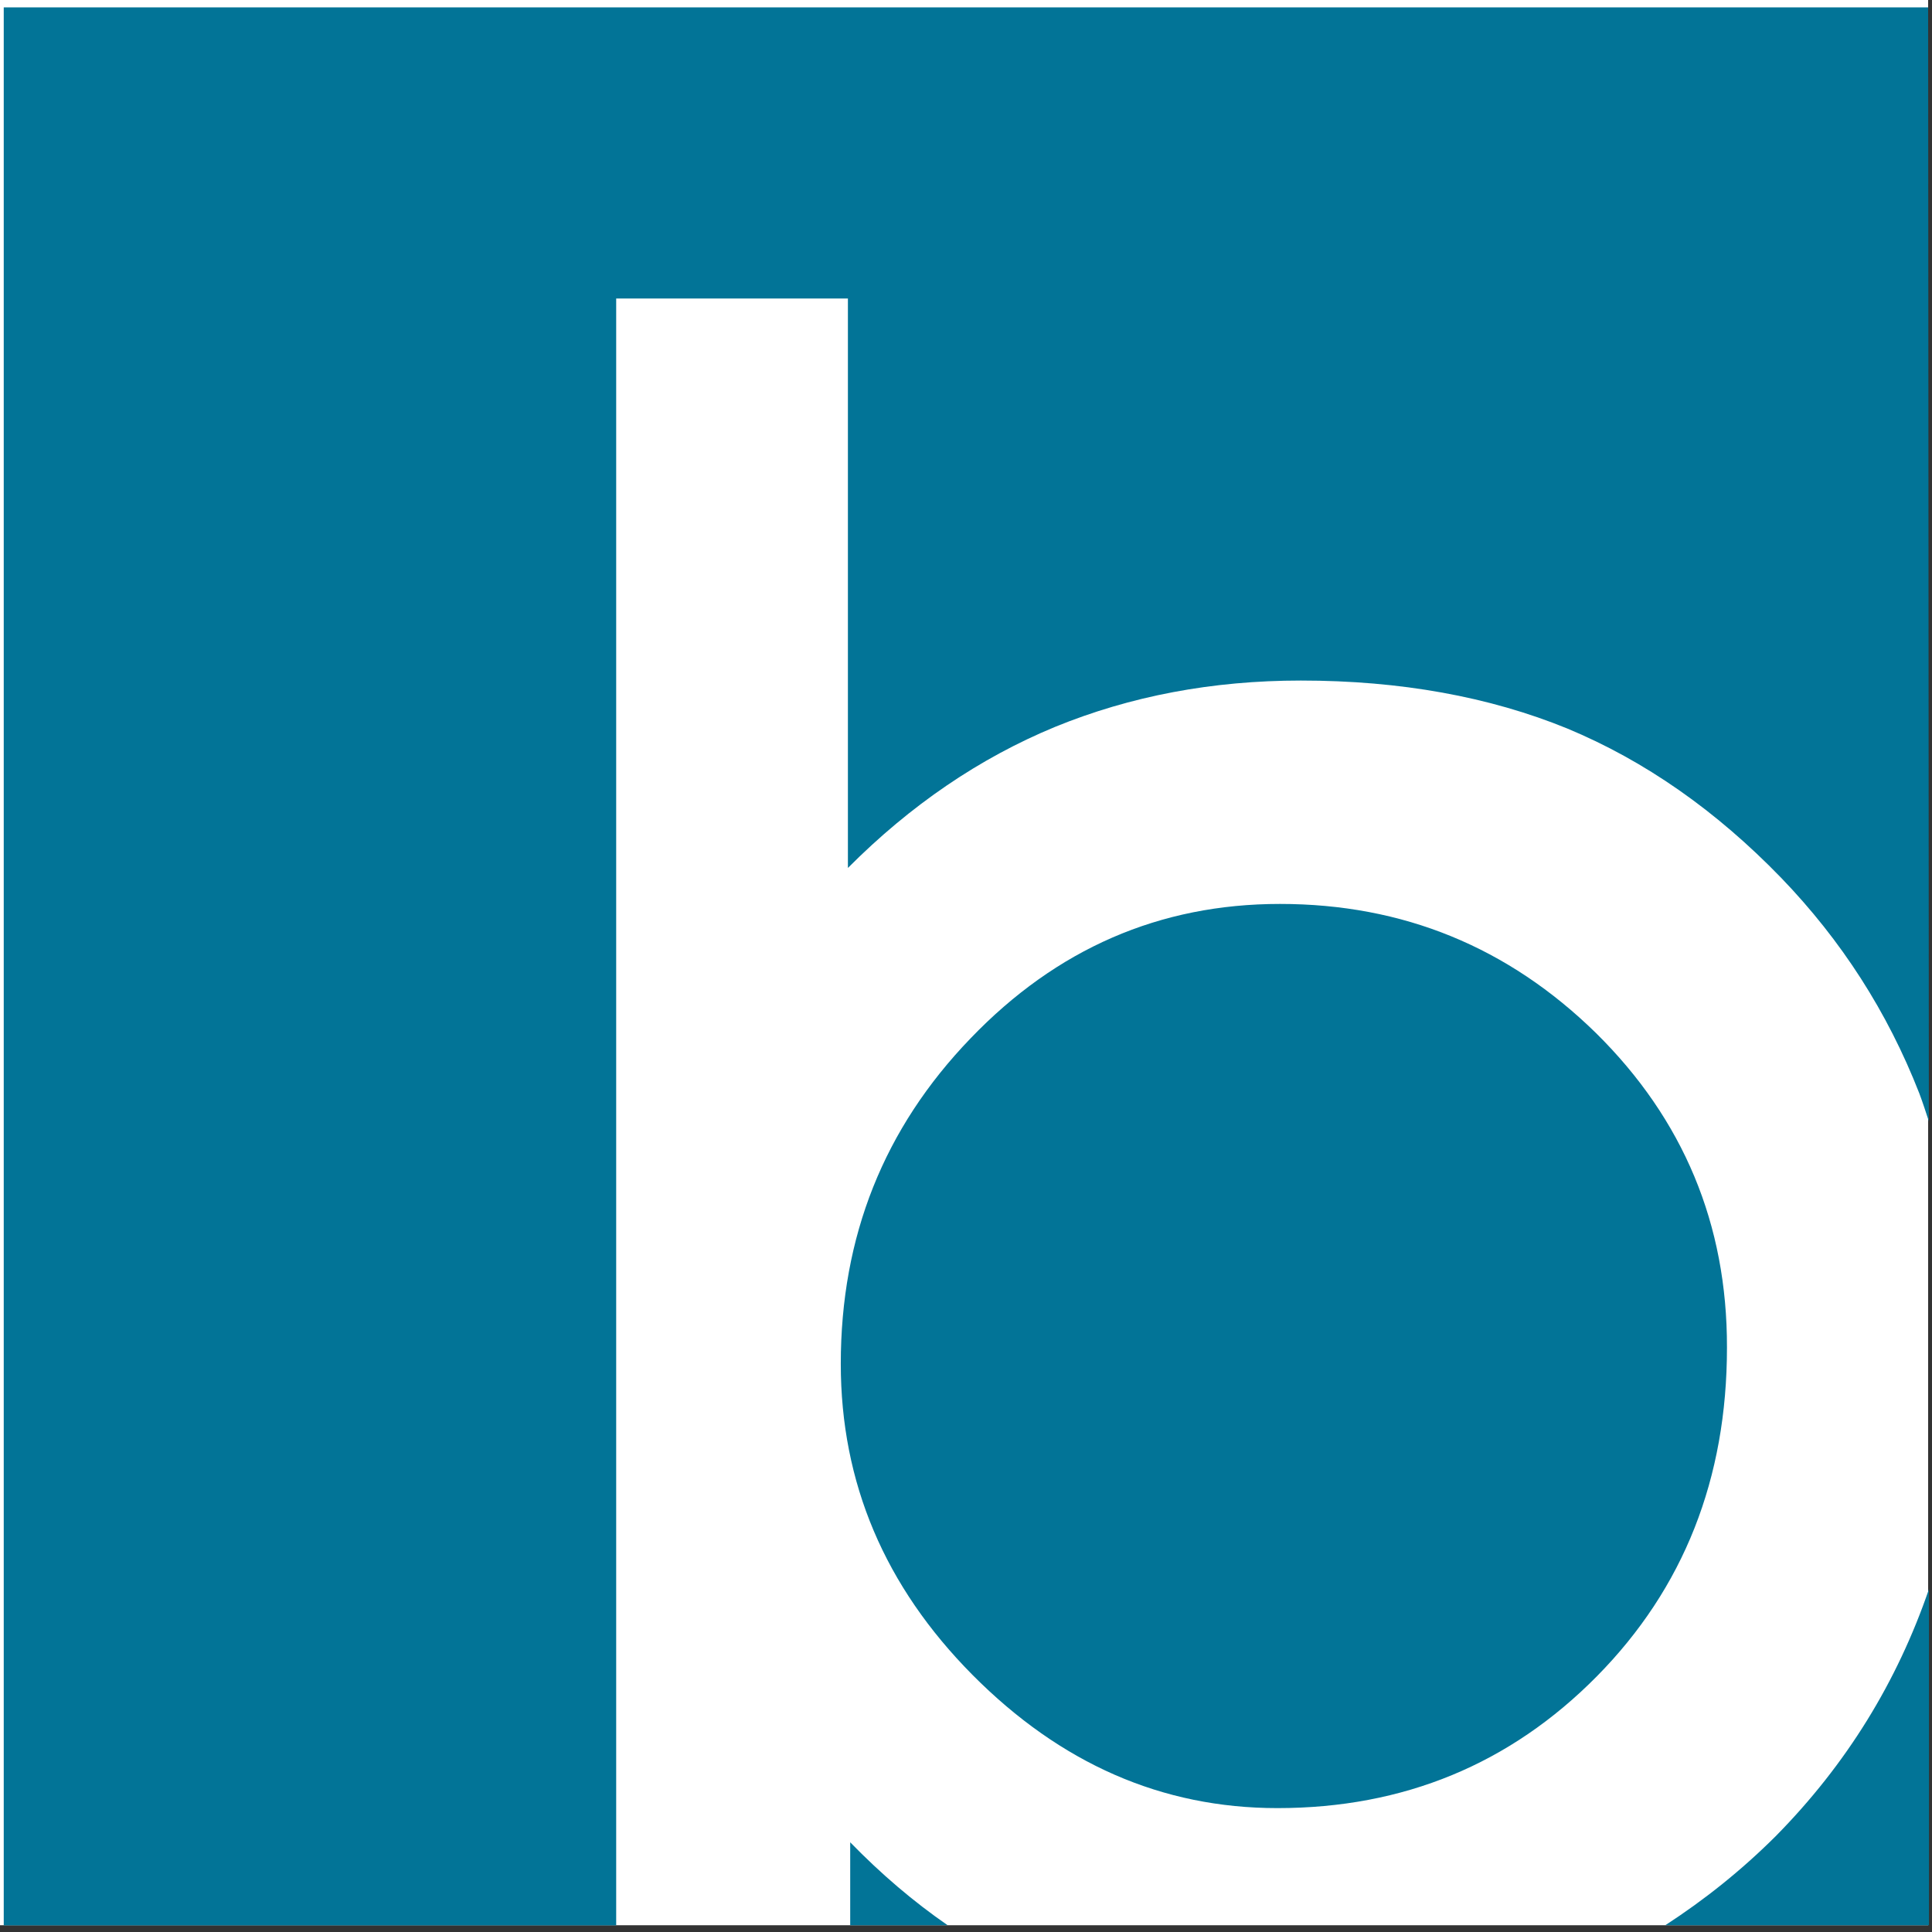 <?xml version="1.0" encoding="utf-8"?>
<!-- Generator: Adobe Illustrator 16.0.0, SVG Export Plug-In . SVG Version: 6.00 Build 0)  -->
<!DOCTYPE svg PUBLIC "-//W3C//DTD SVG 1.1//EN" "http://www.w3.org/Graphics/SVG/1.1/DTD/svg11.dtd">
<svg version="1.1" id="Layer_1" xmlns="http://www.w3.org/2000/svg" xmlns:xlink="http://www.w3.org/1999/xlink" x="0px" y="0px"
	 width="16px" height="16px" viewBox="0 0 16 16" enable-background="new 0 0 16 16" xml:space="preserve">
<rect x="0" y="0" width="16" height="16" fill="#333333" stroke="none"/>
<rect x="-1.213" y="-1.145" fill="#FFFFFF" width="17.181" height="17.089"/>
<path fill="#027497" d="M0.031,0.063v15.882h5.072V2.472h1.919v4.716c0.52-0.522,1.093-0.911,1.715-1.168
	c0.624-0.255,1.301-0.384,2.036-0.384c0.825,0,1.562,0.134,2.206,0.397c0.642,0.267,1.233,0.68,1.773,1.238
	c0.497,0.516,0.879,1.108,1.143,1.784c0.029,0.077,0.054,0.155,0.079,0.231l-0.006-9.225H0.031z M13.218,8.556
	c-0.729-0.714-1.601-1.07-2.618-1.07c-0.996,0-1.85,0.371-2.563,1.114C7.32,9.344,6.963,10.24,6.963,11.295
	c0,0.984,0.363,1.842,1.091,2.576c0.729,0.734,1.568,1.103,2.525,1.103c1.044,0,1.927-0.364,2.646-1.092
	c0.719-0.729,1.077-1.636,1.077-2.723C14.304,10.139,13.941,9.27,13.218,8.556z M7.041,15.944h0.807
	c-0.285-0.197-0.552-0.425-0.807-0.687V15.944z M13.791,15.944h2.184V13.16c-0.263,0.766-0.68,1.449-1.27,2.047
	C14.421,15.49,14.115,15.734,13.791,15.944z"/>
<g>
</g>
<g>
</g>
<g>
</g>
<g>
</g>
<g>
</g>
<g>
</g>
<g>
</g>
<g>
</g>
<g>
</g>
<g>
</g>
</svg>
